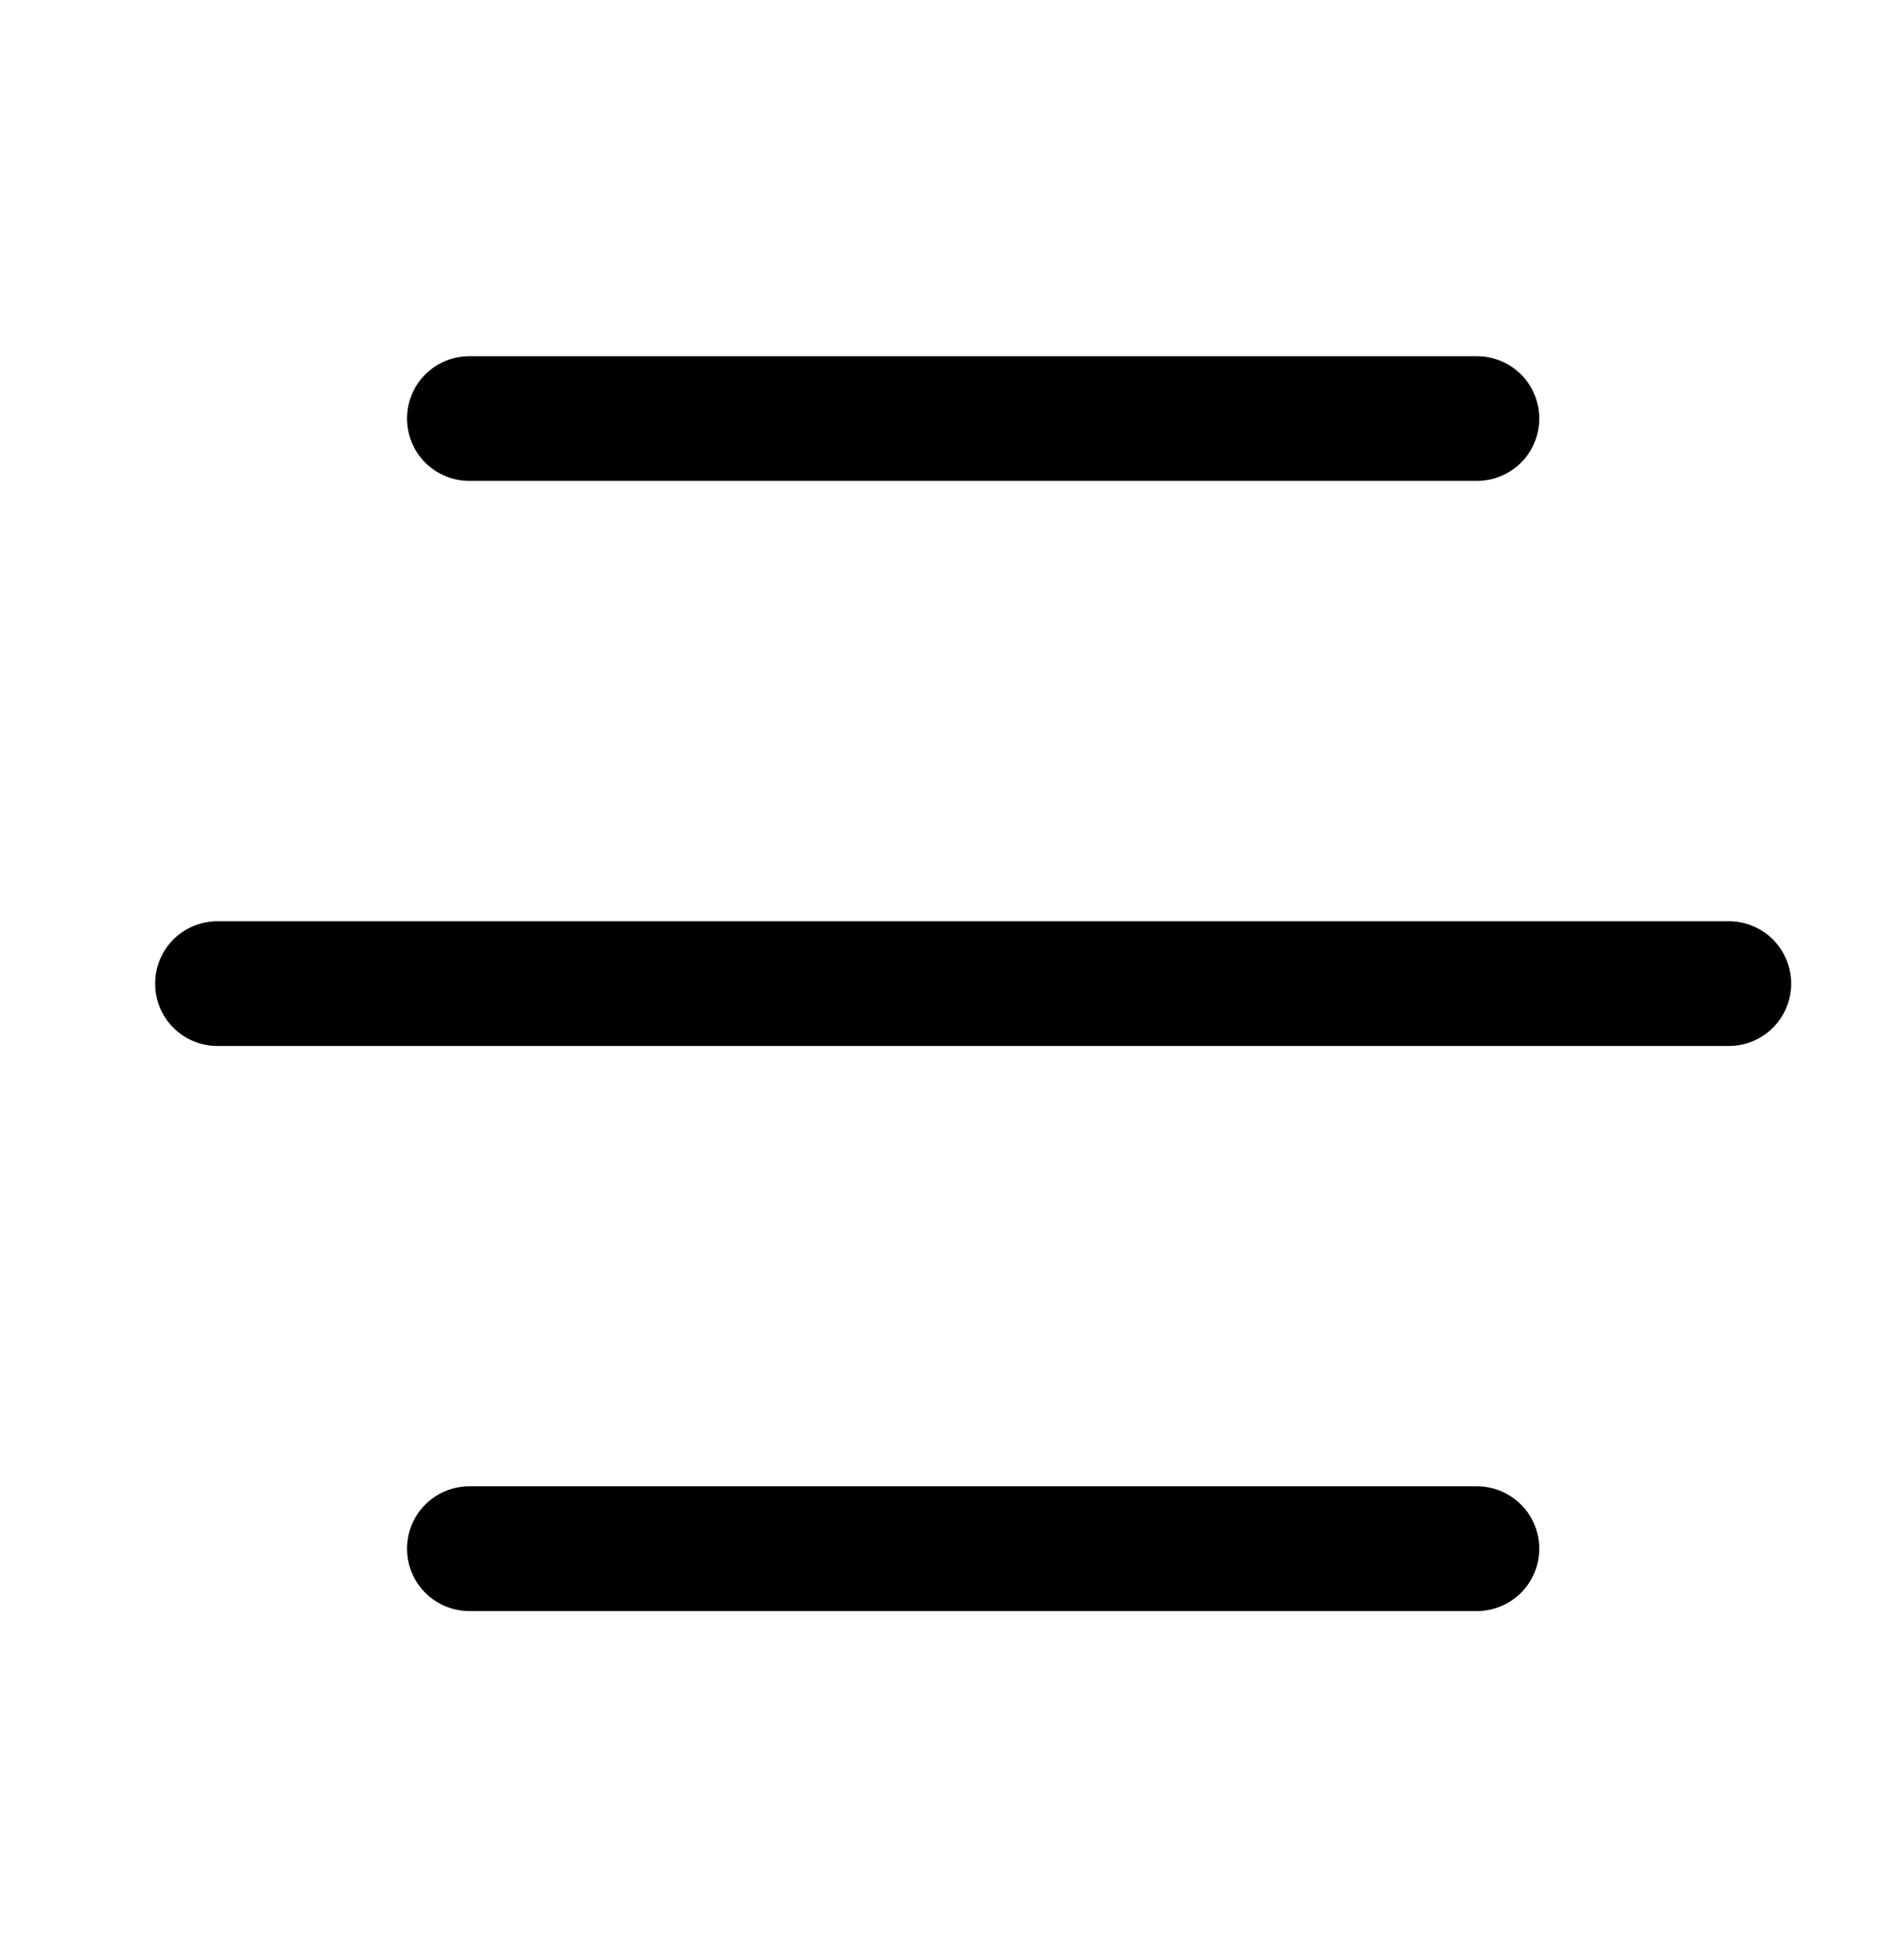 <?xml version="1.0" encoding="UTF-8" standalone="no"?>
<svg
   version="1.1"
   viewBox="0 0 19.008 19.301"
   id="svg342"
   sodipodi:docname="footer-menu-hamburger-50.svg"
   width="50.054"
   height="50.826"
   inkscape:version="1.2.2 (b0a8486541, 2022-12-01)"
   aria-label="Libby menu icon"
   role="img"
   xmlns:inkscape="http://www.inkscape.org/namespaces/inkscape"
   xmlns:sodipodi="http://sodipodi.sourceforge.net/DTD/sodipodi-0.dtd"
   xmlns="http://www.w3.org/2000/svg"
   xmlns:svg="http://www.w3.org/2000/svg">
  <defs
     id="defs346" />
  <sodipodi:namedview
     id="namedview344"
     pagecolor="#ffffff"
     bordercolor="#000000"
     borderopacity="0.25"
     inkscape:showpageshadow="2"
     inkscape:pageopacity="0.0"
     inkscape:pagecheckerboard="0"
     inkscape:deskcolor="#d1d1d1"
     showgrid="false"
     inkscape:zoom="8.9935144"
     inkscape:cx="26.963875"
     inkscape:cy="26.241132"
     inkscape:window-width="1920"
     inkscape:window-height="1017"
     inkscape:window-x="-8"
     inkscape:window-y="-8"
     inkscape:window-maximized="1"
     inkscape:current-layer="svg342" />
  <g
     fill="none"
     fill-rule="evenodd"
     stroke="none"
     stroke-width="1"
     id="g340"
     transform="matrix(0.415,0,0,0.415,-3.565,-3.462)">
    <path
       class=" color-field icon-solid"
       d="M 32,0 42.945,1.93 52.569,7.487 59.713,16 63.514,26.443 V 37.557 L 59.713,48 52.569,56.513 42.945,62.07 32,64 21.055,62.07 11.431,56.513 4.287,48 0.486,37.557 V 26.443 L 4.287,16 11.431,7.487 21.055,1.93 Z m 12.119,41.091 -24.277,7.25e-4 -0.239,0.009 c -2.432,0.228 -4.223,2.144 -4.223,4.49 0,2.485 2.015,4.5 4.5,4.5 h 24.239 l 0.277,-0.01 c 2.432,-0.228 4.223,-2.144 4.223,-4.49 0,-2.485 -2.015,-4.5 -4.5,-4.5 z M 50.179,27.5 l -36.396,7.25e-4 -0.239,0.009 C 11.112,27.738 9.321,29.654 9.321,32 c 0,2.485 2.015,4.5 4.5,4.5 h 36.358 l 0.277,-0.01 c 2.432,-0.228 4.223,-2.144 4.223,-4.49 0,-2.485 -2.015,-4.5 -4.5,-4.5 z M 44.119,13.909 H 19.881 l -0.277,0.01 c -2.432,0.228 -4.223,2.144 -4.223,4.49 0,2.485 2.015,4.5 4.5,4.5 h 24.239 l 0.277,-0.01 c 2.432,-0.228 4.223,-2.144 4.223,-4.49 0,-2.485 -2.015,-4.5 -4.5,-4.5 z"
       fill="#000000"
       fill-opacity="0"
       id="path332" />
    <line
       class="icon-hollow"
       stroke="#000000"
       stroke-linecap="round"
       stroke-width="3"
       x1="19.881"
       x2="44.119"
       y1="45.591"
       y2="45.591"
       id="line334" />
    <line
       class="icon-hollow"
       stroke="#000000"
       stroke-linecap="round"
       stroke-width="3"
       x1="13.821"
       x2="50.179"
       y1="32"
       y2="32"
       id="line336" />
    <line
       class="icon-hollow"
       stroke="#000000"
       stroke-linecap="round"
       stroke-width="3"
       x1="19.881"
       x2="44.119"
       y1="18.409"
       y2="18.409"
       id="line338" />
  </g>
</svg>
